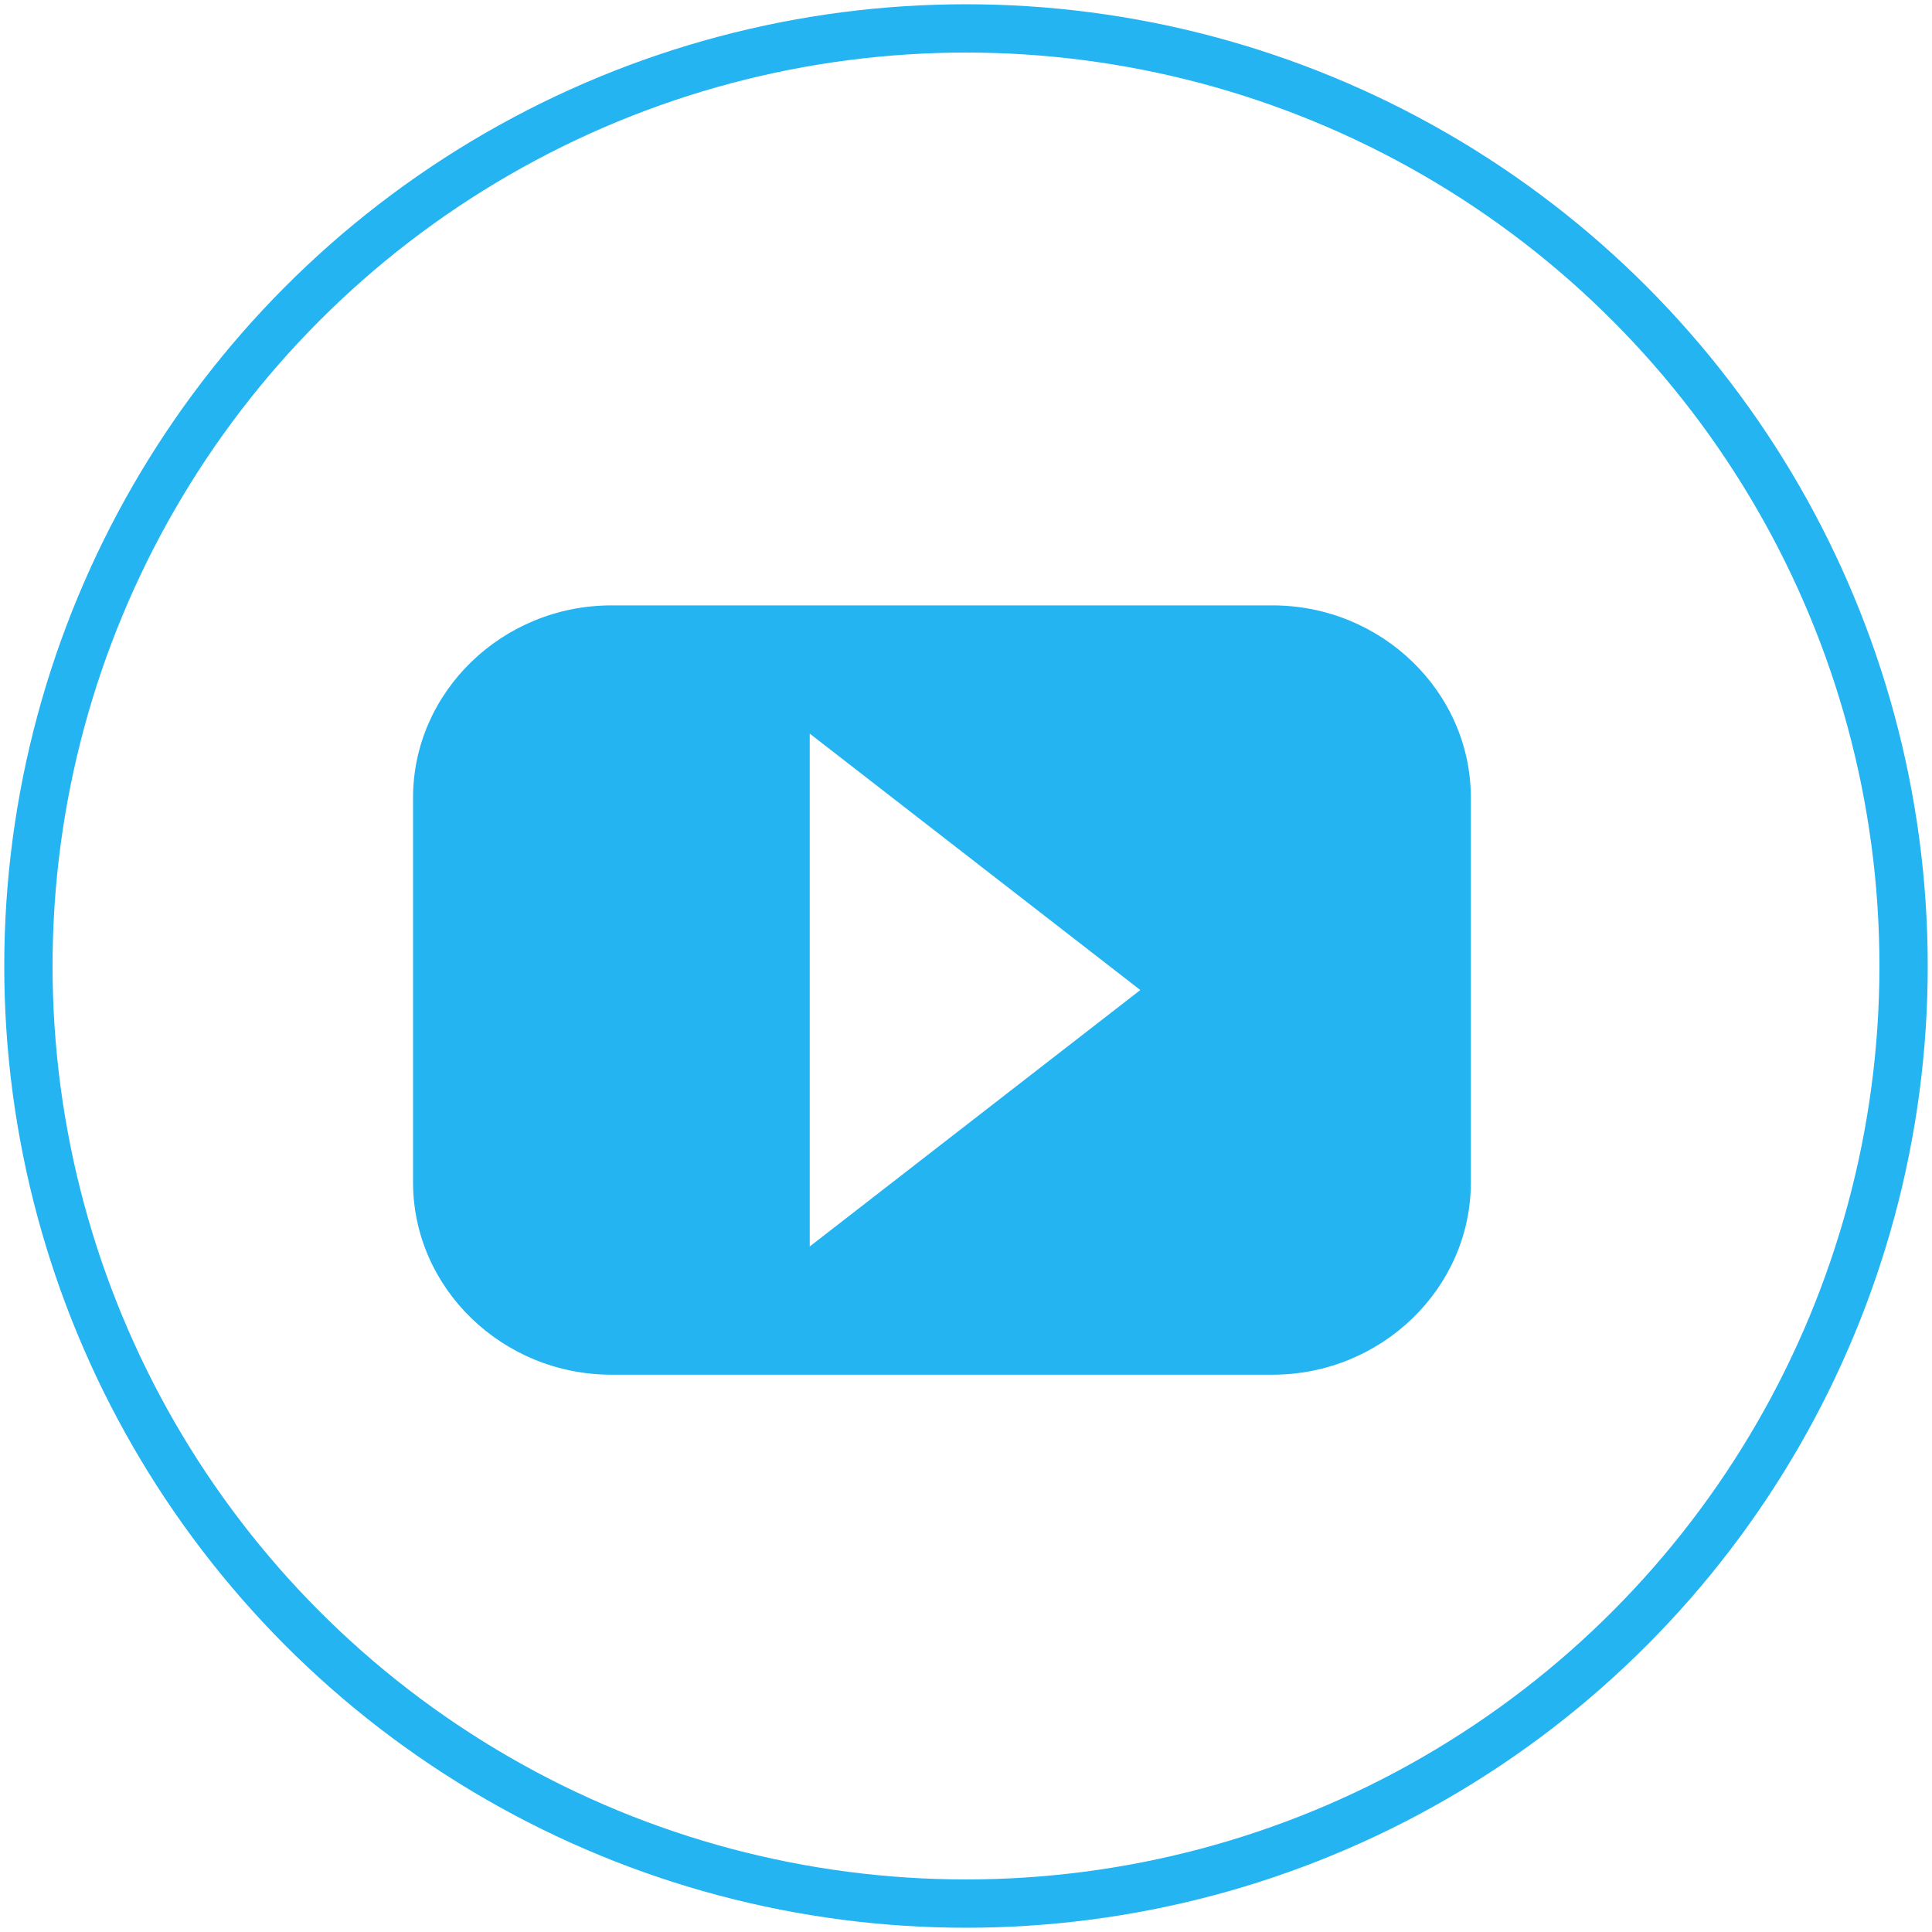 <?xml version="1.0" encoding="UTF-8"?>
<svg xmlns="http://www.w3.org/2000/svg" xmlns:xlink="http://www.w3.org/1999/xlink" width="68px" height="68px" viewBox="0 0 68 68" version="1.1">
  <title>youtube</title>
  <g id="to-show-1" stroke="none" stroke-width="1" fill="none" fill-rule="evenodd">
    <g id="youtube" transform="translate(1, 1)">
      <circle id="Oval-3-Copy" stroke="#24B4F1" stroke-width="1.7" cx="33" cy="33" r="33"></circle>
      <path d="M43.788,20.308 L20.519,20.308 C16.681,20.308 13.538,23.354 13.538,27.077 L13.538,40.615 C13.538,44.338 16.681,47.385 20.519,47.385 L43.788,47.385 C47.629,47.385 50.769,44.338 50.769,40.615 L50.769,27.077 C50.769,23.354 47.628,20.308 43.788,20.308 Z M27.5,42.872 L27.5,24.821 L39.135,33.846 L27.5,42.872 Z" id="Shape" fill="#24B4F1" fill-rule="nonzero"></path>
    </g>
  </g>
</svg>
